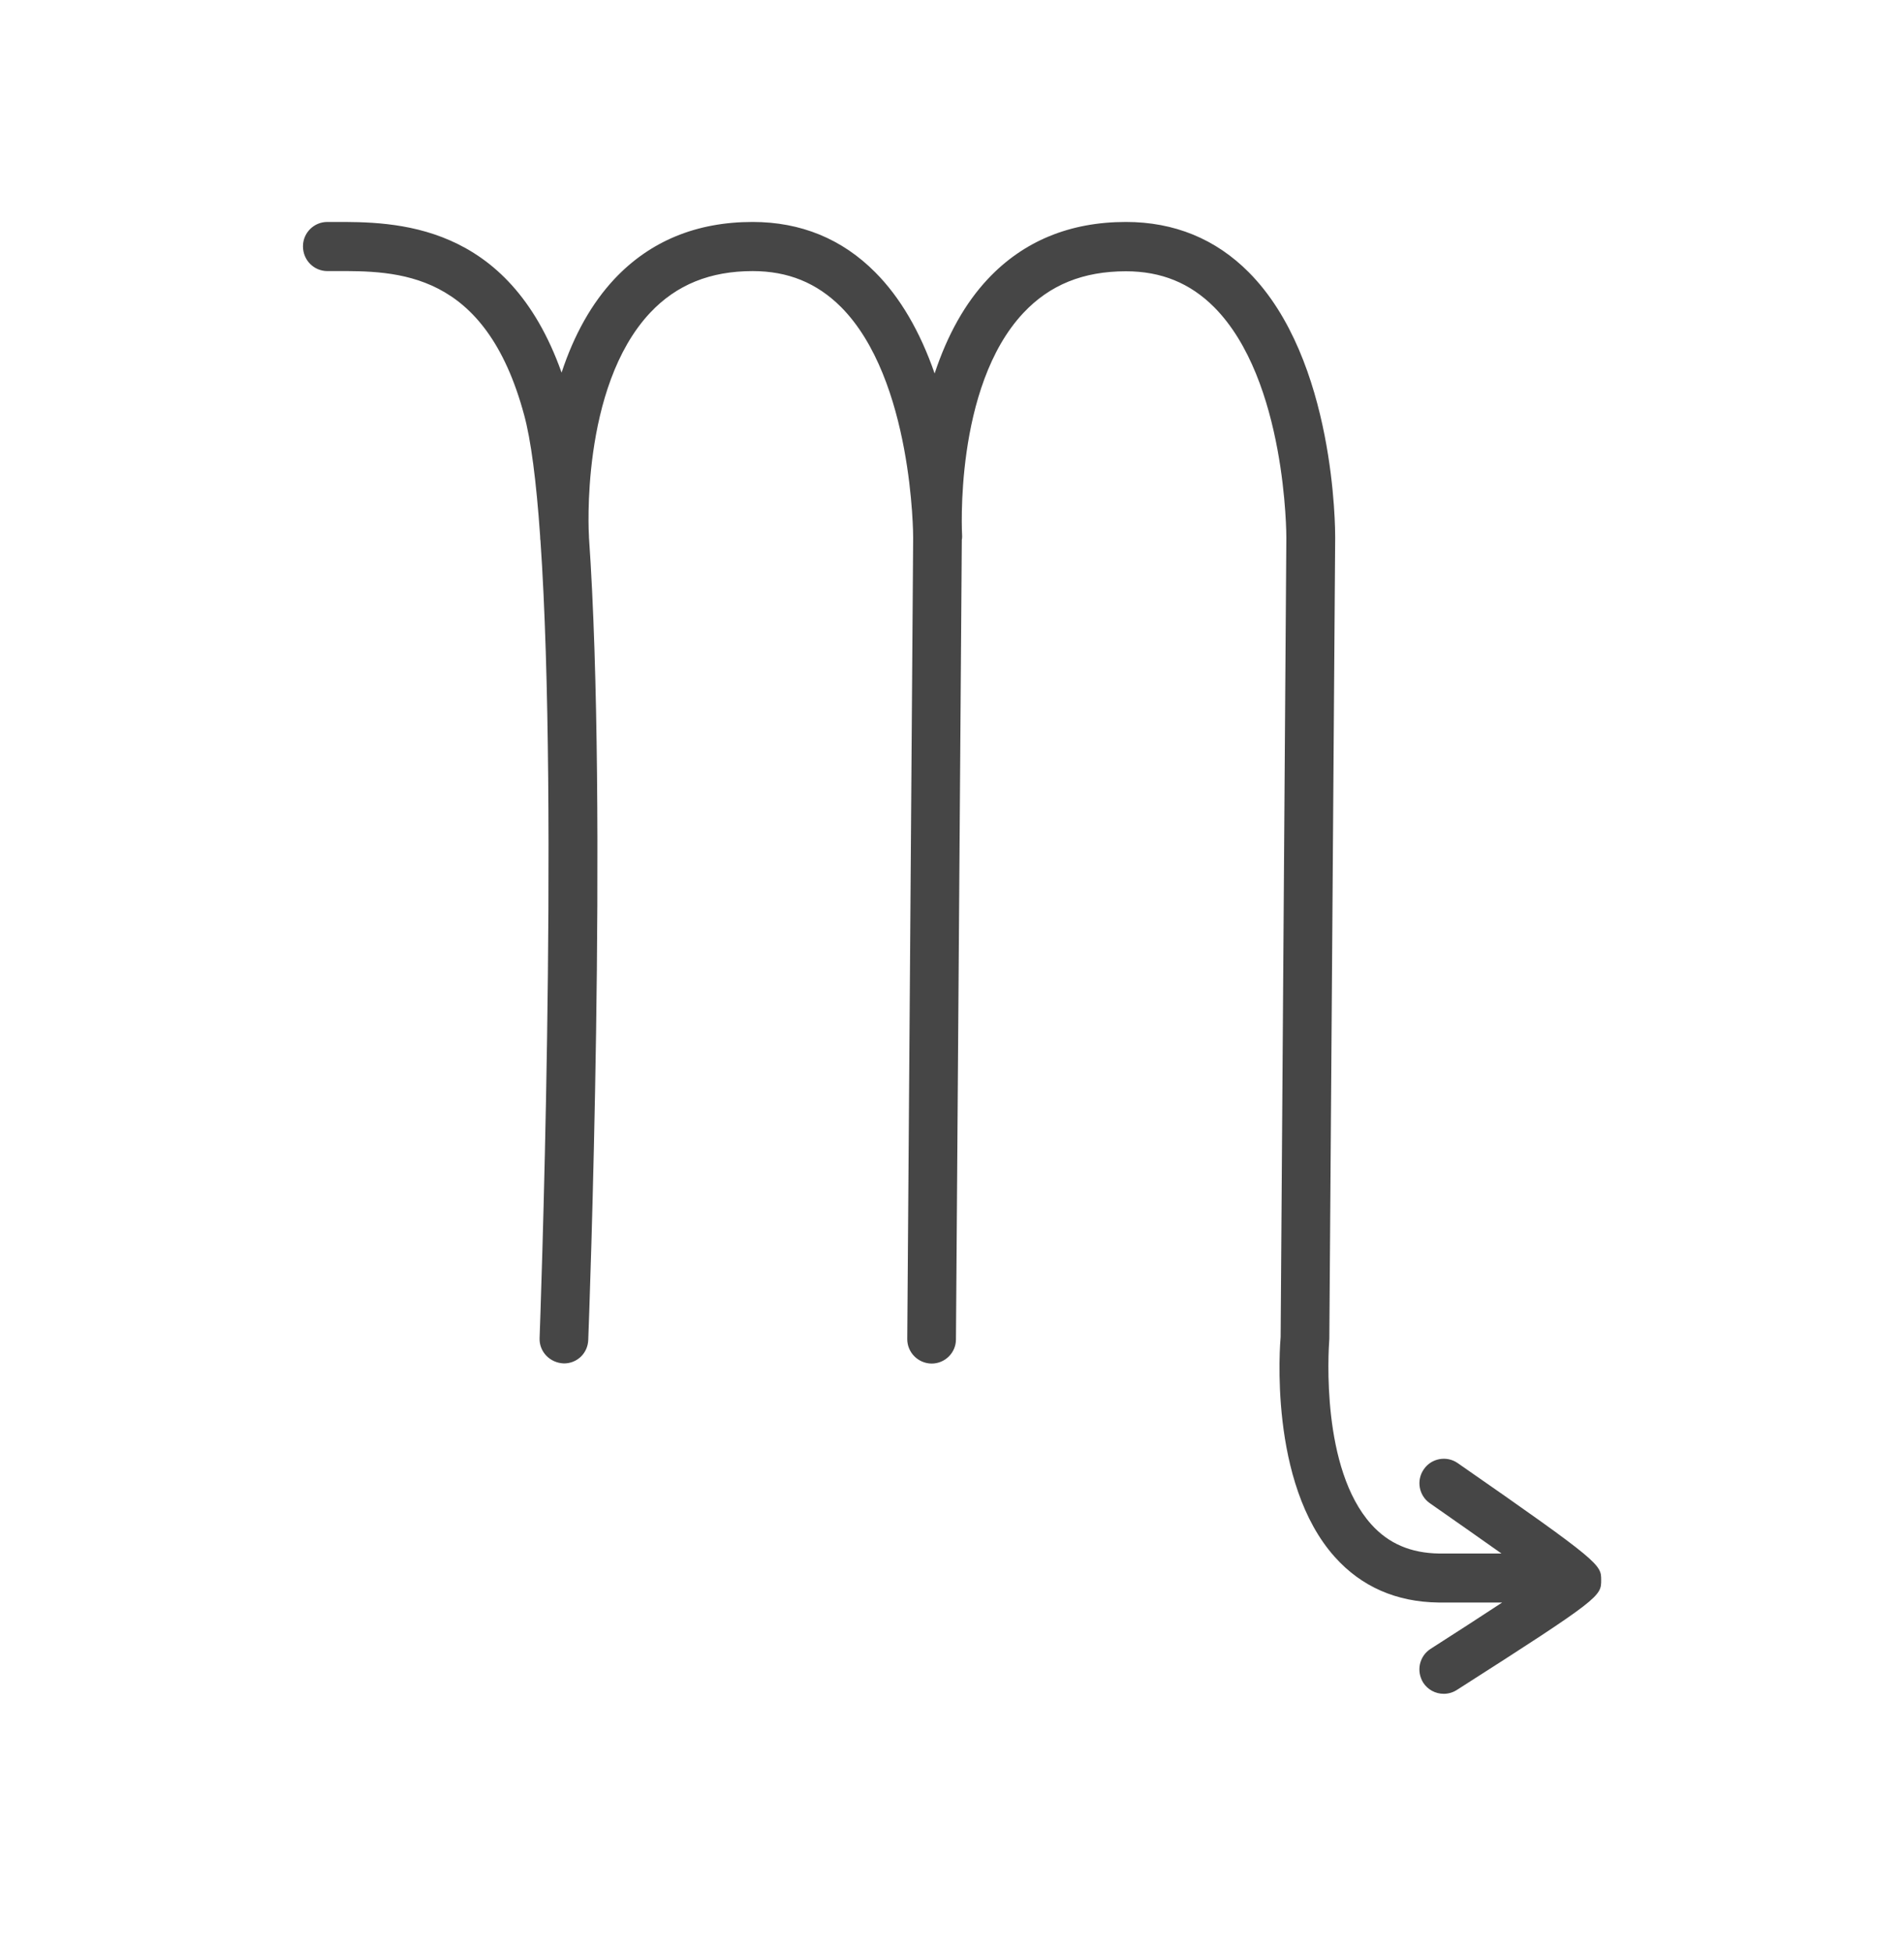 <?xml version="1.0" encoding="UTF-8"?>
<svg xmlns="http://www.w3.org/2000/svg" width="40" height="41" viewBox="0 0 40 41" fill="none">
  <path d="M6.88 5.693H7.007C8.354 5.686 10.194 5.679 11.012 8.717C11.153 9.235 11.266 10.091 11.347 11.254L11.35 11.328L11.354 11.349C11.745 17.011 11.34 27.991 11.336 28.1C11.325 28.382 11.548 28.621 11.847 28.632C12.126 28.632 12.348 28.417 12.358 28.139C12.376 27.688 12.774 16.993 12.373 11.282V11.278V11.261C12.369 11.229 12.186 8.135 13.659 6.567C14.213 5.979 14.918 5.693 15.813 5.693C16.554 5.693 17.16 5.94 17.668 6.447C19.18 7.966 19.184 11.254 19.184 11.289L19.06 28.117C19.057 28.399 19.286 28.632 19.572 28.635C19.854 28.635 20.083 28.406 20.083 28.128L20.206 11.335C20.21 11.317 20.213 11.296 20.213 11.264C20.21 11.232 20.037 8.128 21.5 6.571C22.053 5.982 22.755 5.697 23.654 5.697C24.394 5.697 25.001 5.943 25.508 6.451C27.028 7.98 27.024 11.257 27.024 11.292L26.904 28.075C26.894 28.198 26.64 31.141 28.047 32.702C28.604 33.322 29.337 33.642 30.222 33.653H31.558C31.103 33.952 30.574 34.294 30.056 34.625C29.94 34.699 29.862 34.812 29.831 34.946C29.802 35.08 29.827 35.217 29.898 35.334C29.993 35.482 30.155 35.57 30.331 35.57C30.43 35.57 30.525 35.541 30.606 35.489C33.638 33.554 33.638 33.519 33.638 33.181C33.638 32.86 33.638 32.818 30.624 30.725C30.391 30.563 30.07 30.623 29.912 30.855C29.749 31.088 29.809 31.408 30.038 31.567C30.553 31.926 31.086 32.3 31.544 32.624H30.229C29.637 32.614 29.171 32.416 28.808 32.011C27.754 30.841 27.906 28.406 27.927 28.117L28.05 11.289C28.05 11.137 28.057 7.554 26.238 5.721C25.54 5.017 24.669 4.661 23.654 4.661C22.476 4.661 21.5 5.063 20.753 5.859C20.277 6.366 19.903 7.032 19.635 7.843C19.328 6.958 18.909 6.243 18.39 5.721C17.692 5.017 16.825 4.661 15.81 4.661C14.632 4.661 13.656 5.063 12.908 5.859C12.436 6.363 12.062 7.022 11.798 7.825C10.67 4.65 8.29 4.657 7 4.661H6.876C6.594 4.661 6.365 4.89 6.365 5.172C6.365 5.464 6.594 5.693 6.88 5.693Z" fill="#464646"></path>
</svg>
